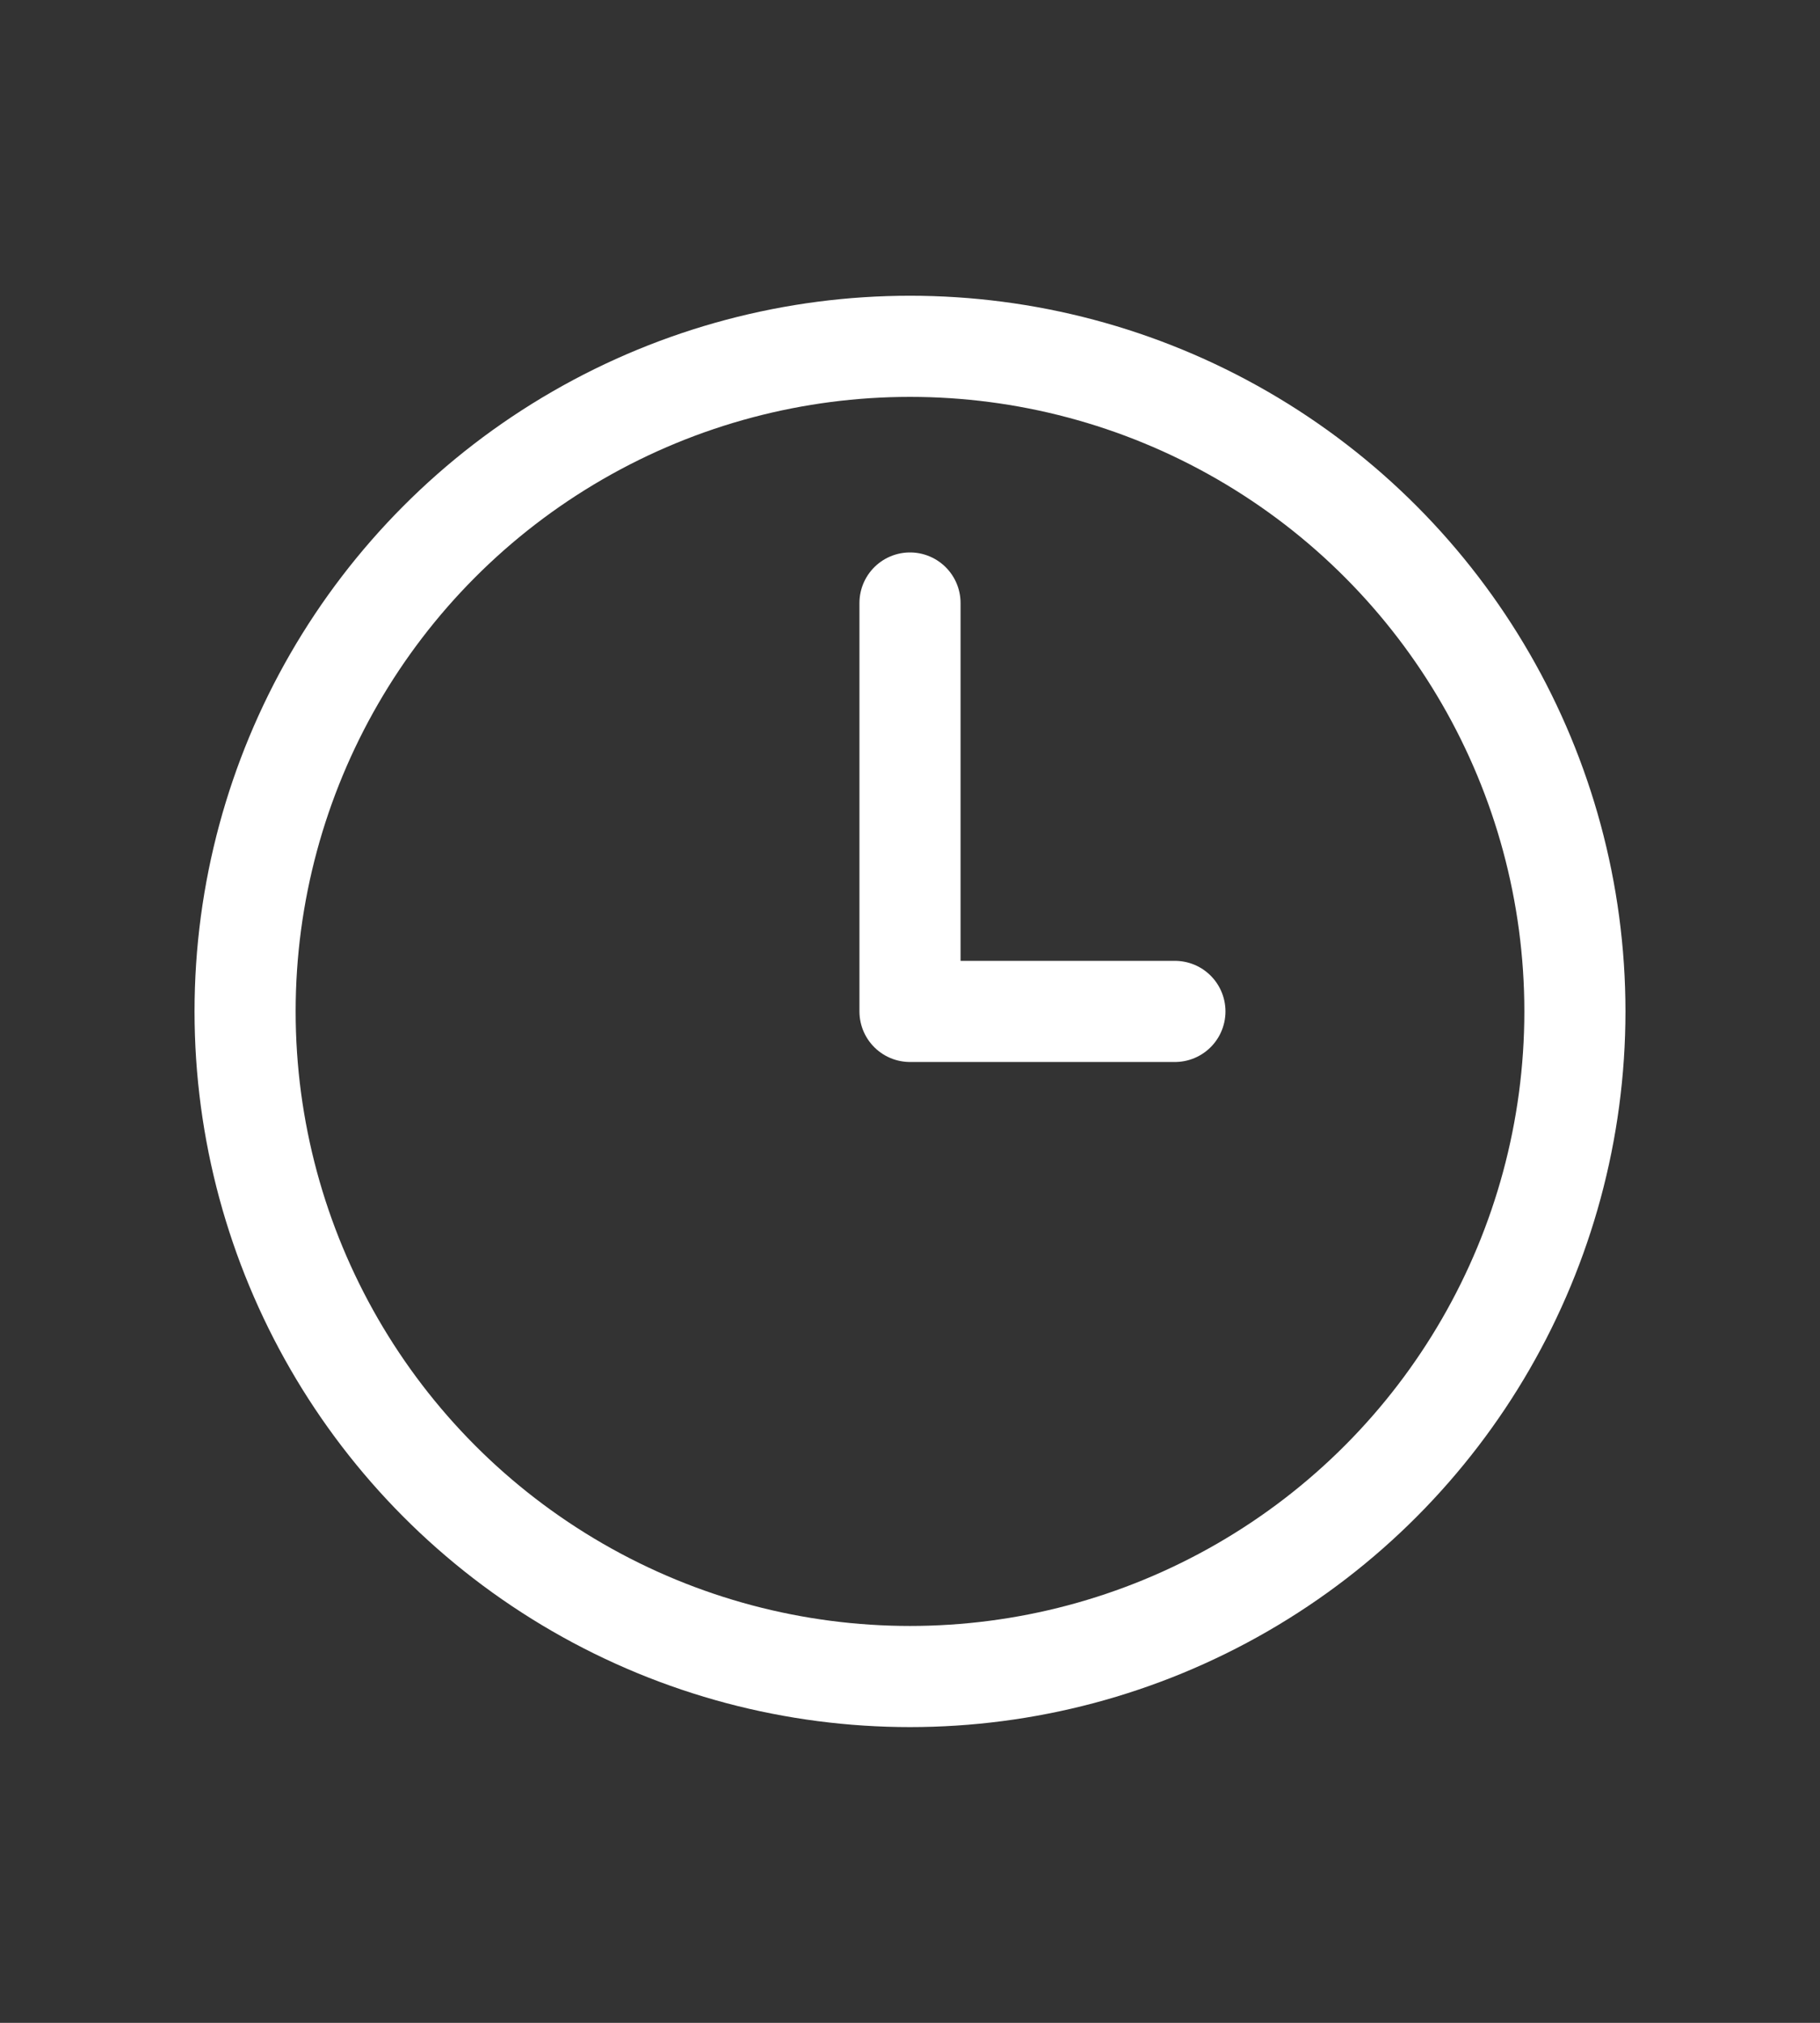 <?xml version="1.0" encoding="UTF-8"?> <svg xmlns:xlink="http://www.w3.org/1999/xlink" xmlns="http://www.w3.org/2000/svg" id="Layer_1" data-name="Layer 1" viewBox="0 0 90 100" width="90" height="100"><rect x="0" y="0" width="90" height="100" fill="#333333" stroke="none"/><defs><style>.cls-1{fill:none;stroke:#fff;stroke-linecap:round;stroke-linejoin:round;stroke-width:5px;}</style></defs><title>qulaity</title><circle class="cls-1" cx="45" cy="50" r="32.88"></circle><polyline class="cls-1" points="45 29.81 45 50 58.1 50"></polyline></svg> 